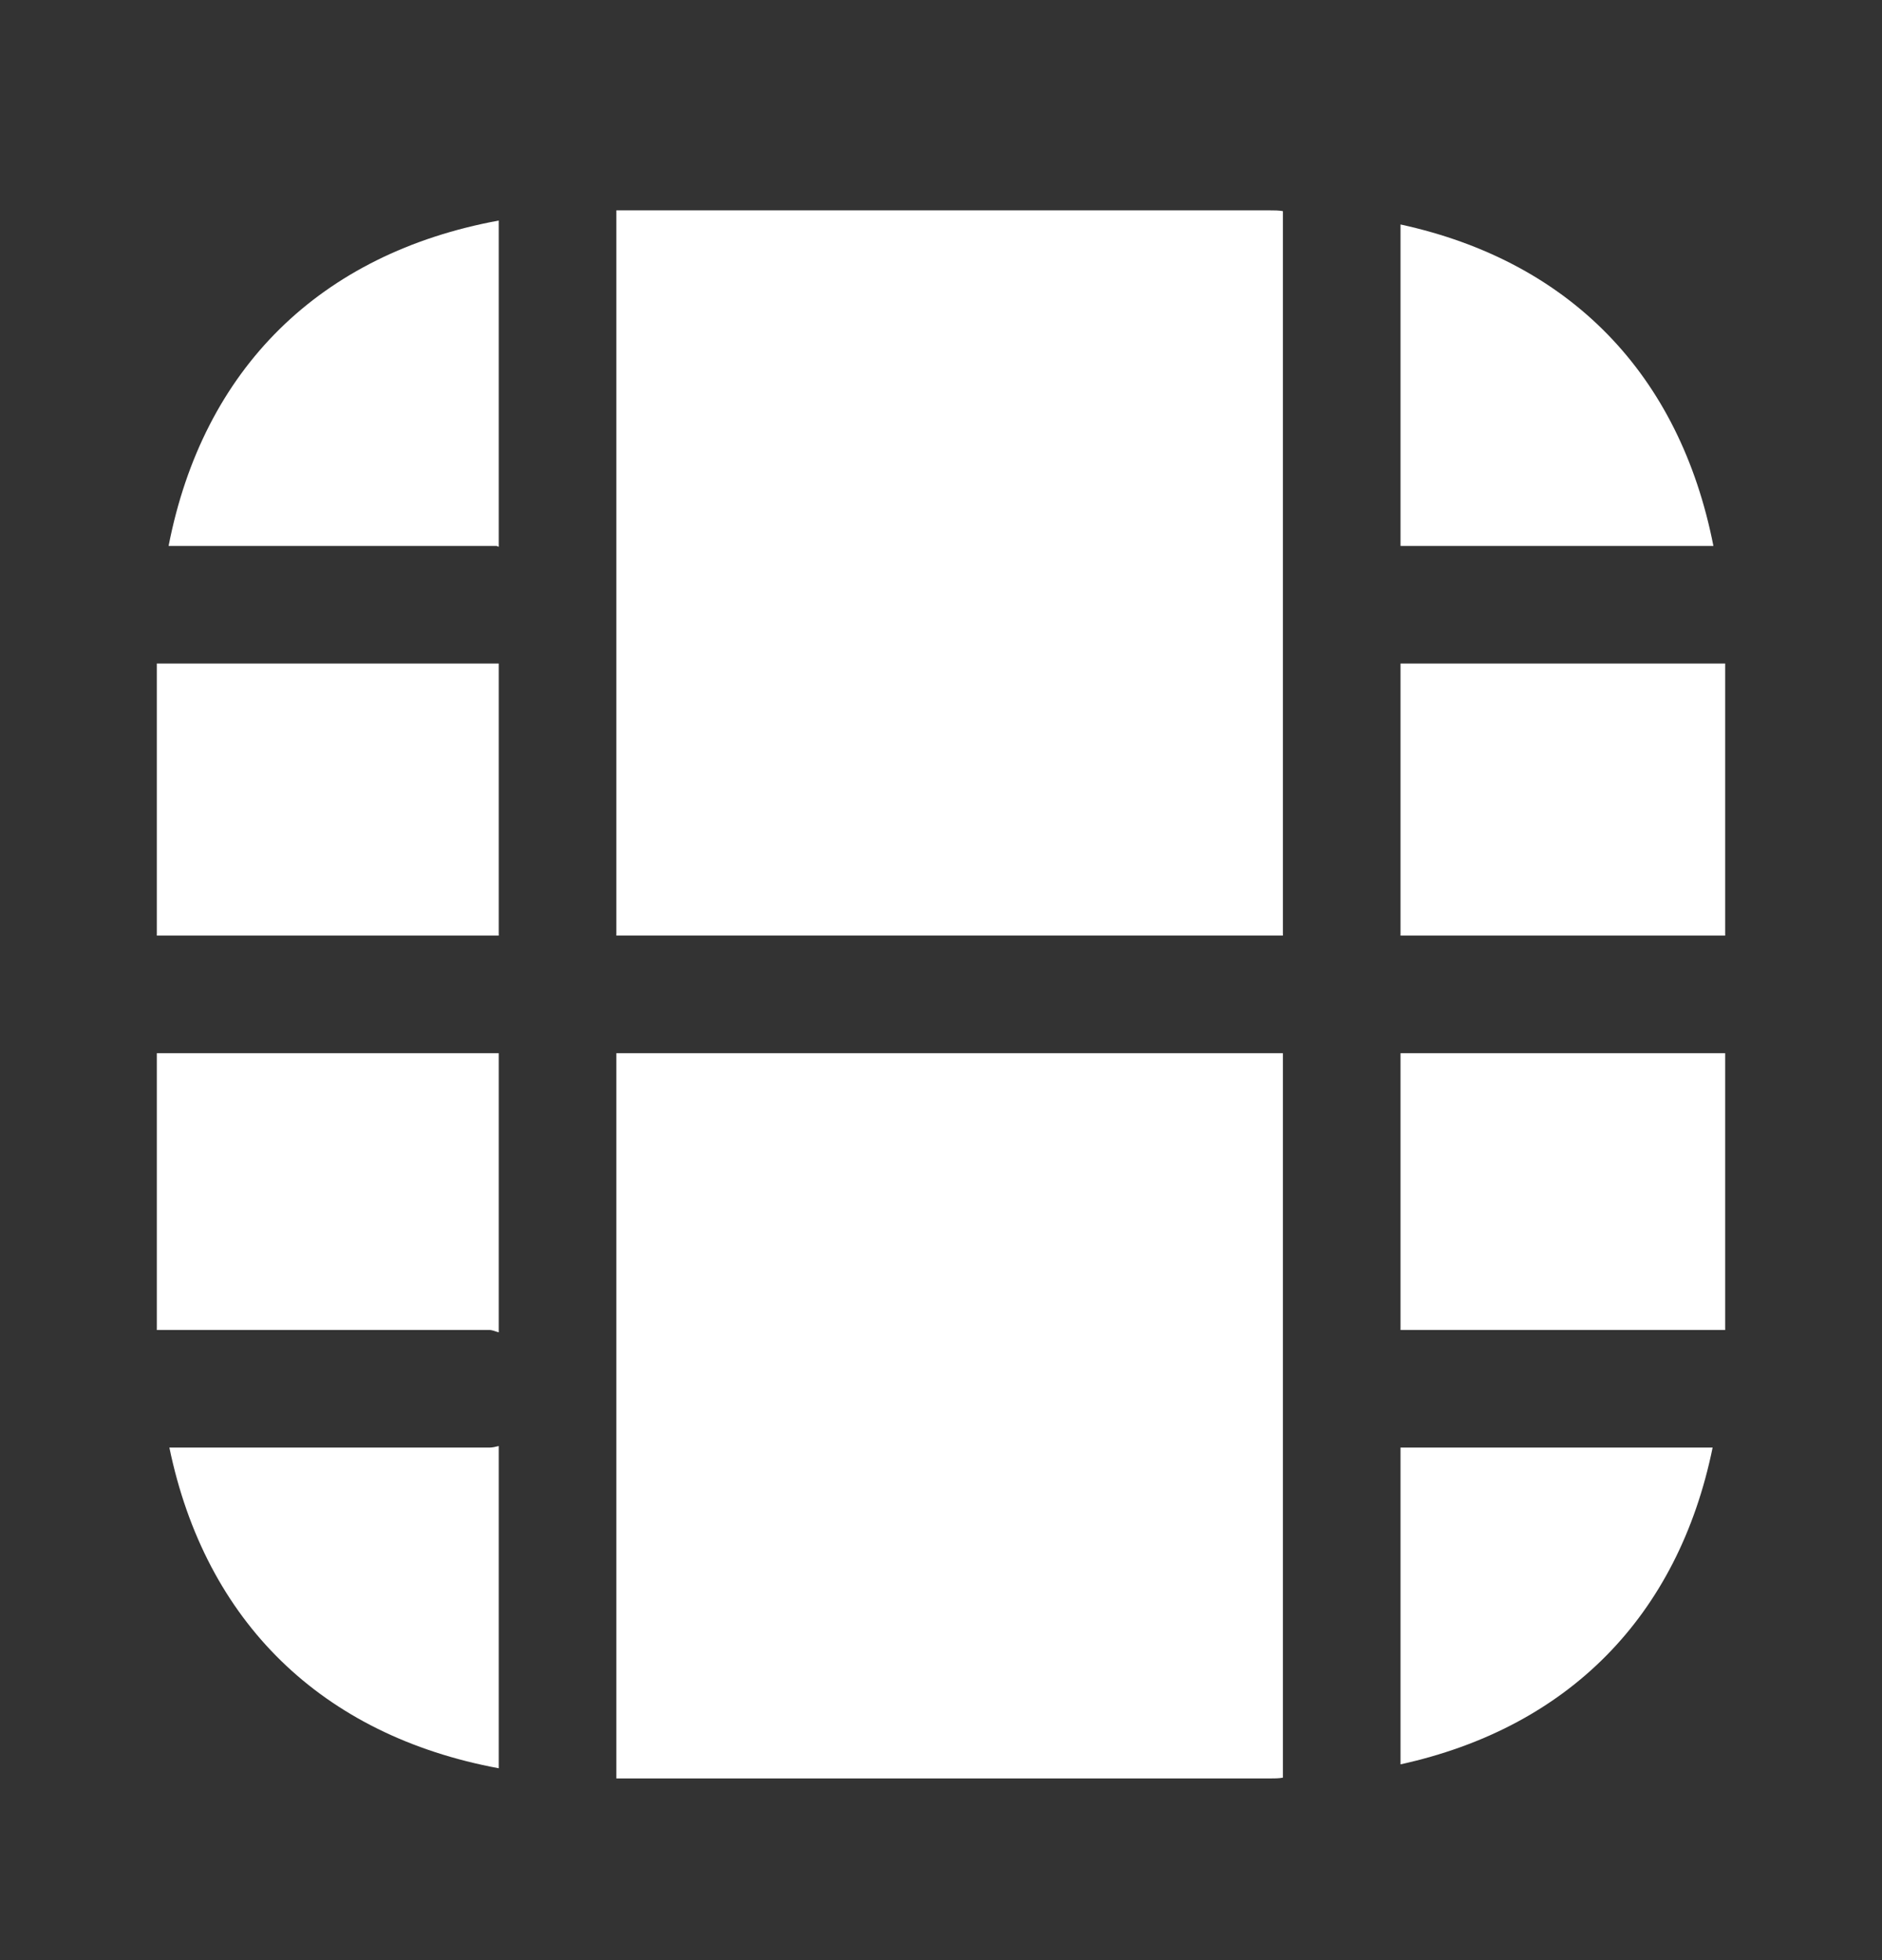 <svg width="24" height="25" viewBox="0 0 24 25" fill="none" xmlns="http://www.w3.org/2000/svg">
<rect x="0" y="0" width="24" height="25" fill="#333333" stroke="none"/>
<path d="M6.36 8.463H2V11.933H6.36V8.463Z" fill="white"/>
<path d="M6.36 6.973V2.813C4.08 3.233 2.59 4.703 2.15 6.963H6.33C6.34 6.963 6.35 6.973 6.36 6.973Z" fill="white"/>
<path d="M6.36 16.993V13.433H2V16.963H6.24C6.28 16.963 6.32 16.983 6.36 16.993Z" fill="white"/>
<path d="M21.85 6.963C21.42 4.773 20.02 3.333 17.86 2.863V6.963H21.85Z" fill="white"/>
<path d="M16.36 11.933V2.693C16.31 2.683 16.25 2.683 16.19 2.683H7.86V11.933H16.36Z" fill="white"/>
<path d="M22 13.433H17.86V16.963H22V13.433Z" fill="white"/>
<path d="M17.86 22.503C20 22.033 21.4 20.613 21.84 18.463H17.86V22.503Z" fill="white"/>
<path d="M6.24 18.463H2.16C2.62 20.683 4.1 22.133 6.36 22.553V18.443C6.32 18.453 6.28 18.463 6.24 18.463Z" fill="white"/>
<path d="M22 8.463H17.86V11.933H22V8.463Z" fill="white"/>
<path d="M7.86 13.433V22.683H16.19C16.25 22.683 16.31 22.683 16.36 22.673V13.433H7.86Z" fill="white"/>
</svg>
